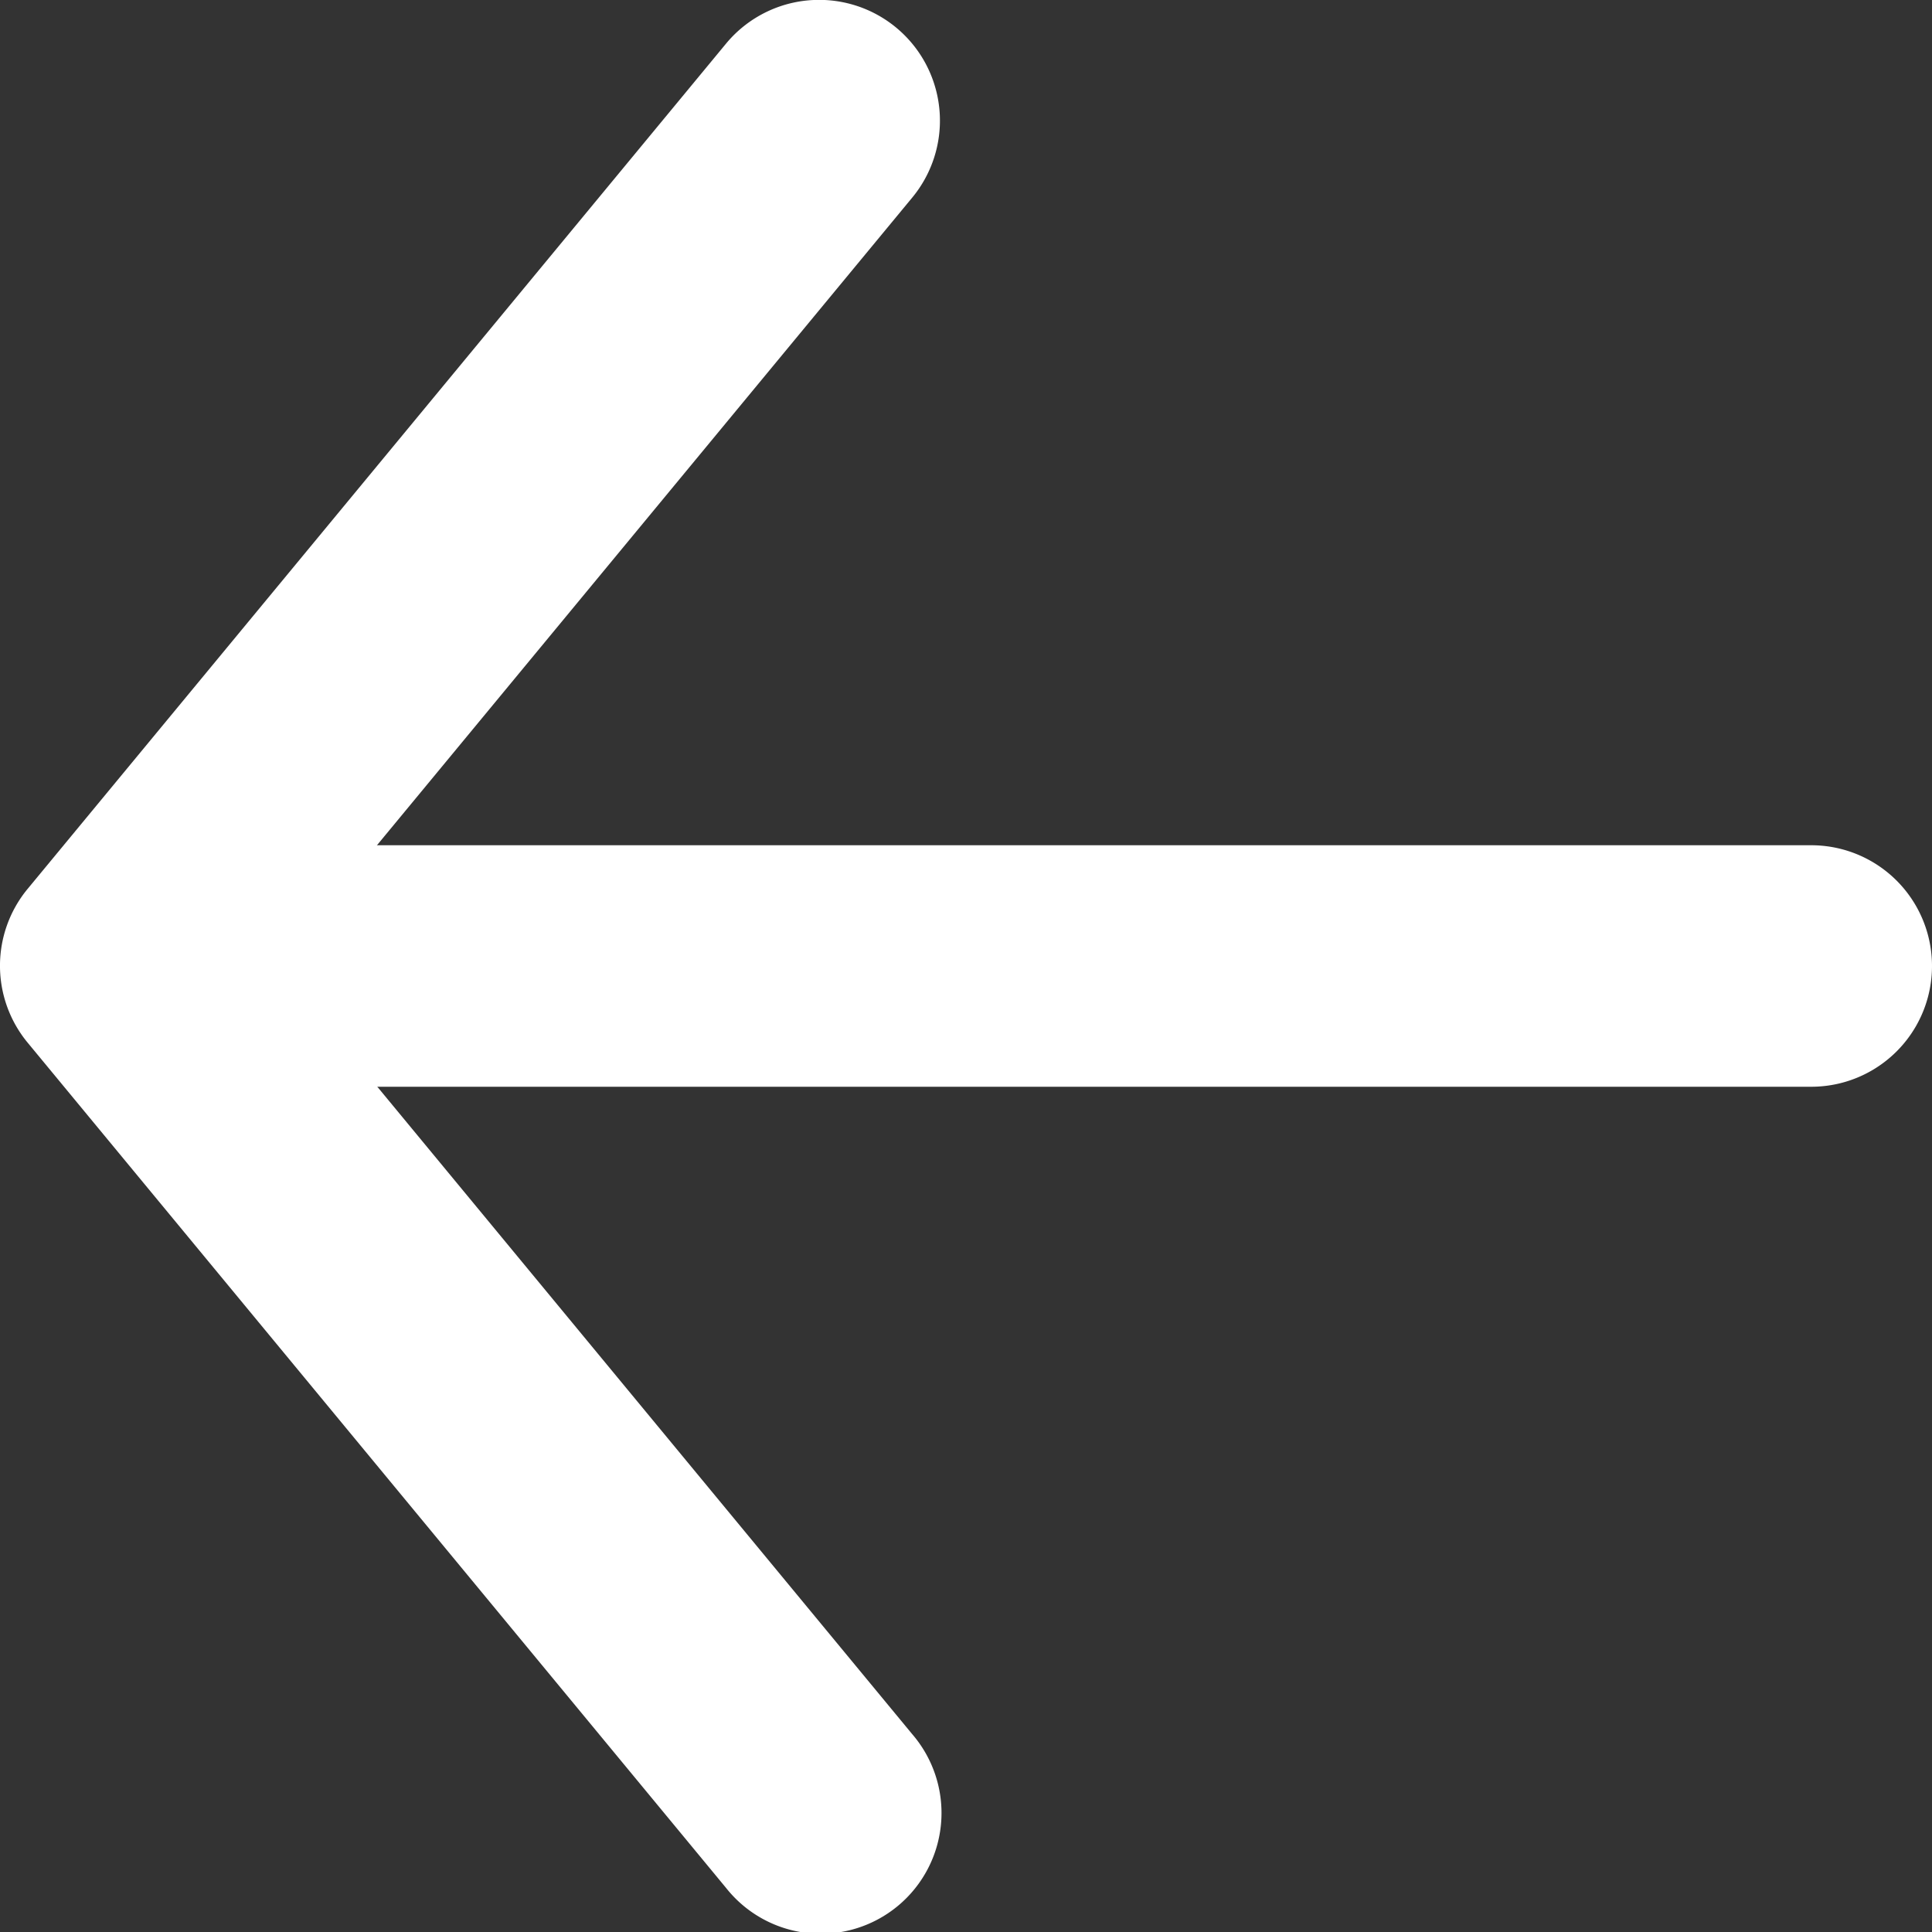 <svg xmlns="http://www.w3.org/2000/svg" width="16" height="16" viewBox="0 0 16 16"><rect x="0" y="0" width="16" height="16" fill="#333333" stroke="none"/><defs><style>.a{fill:#fff;}</style></defs><g transform="translate(686.49 5374.5) rotate(180)"><g transform="translate(671.49 5359.5)"><path class="a" d="M673.078,5357a1,1,0,0,1-.77-1.637l5.258-6.362-5.258-6.364a1,1,0,1,1,1.542-1.273l5.784,7a1,1,0,0,1,0,1.274l-5.784,7A1,1,0,0,1,673.078,5357Z" transform="translate(-664.863 -5341.999)"/><path class="a" d="M692.754,5370.043h-13.72a1,1,0,0,1,0-2h13.72a1,1,0,0,1,0,2Z" transform="translate(-679.034 -5362.043)"/></g></g></svg>